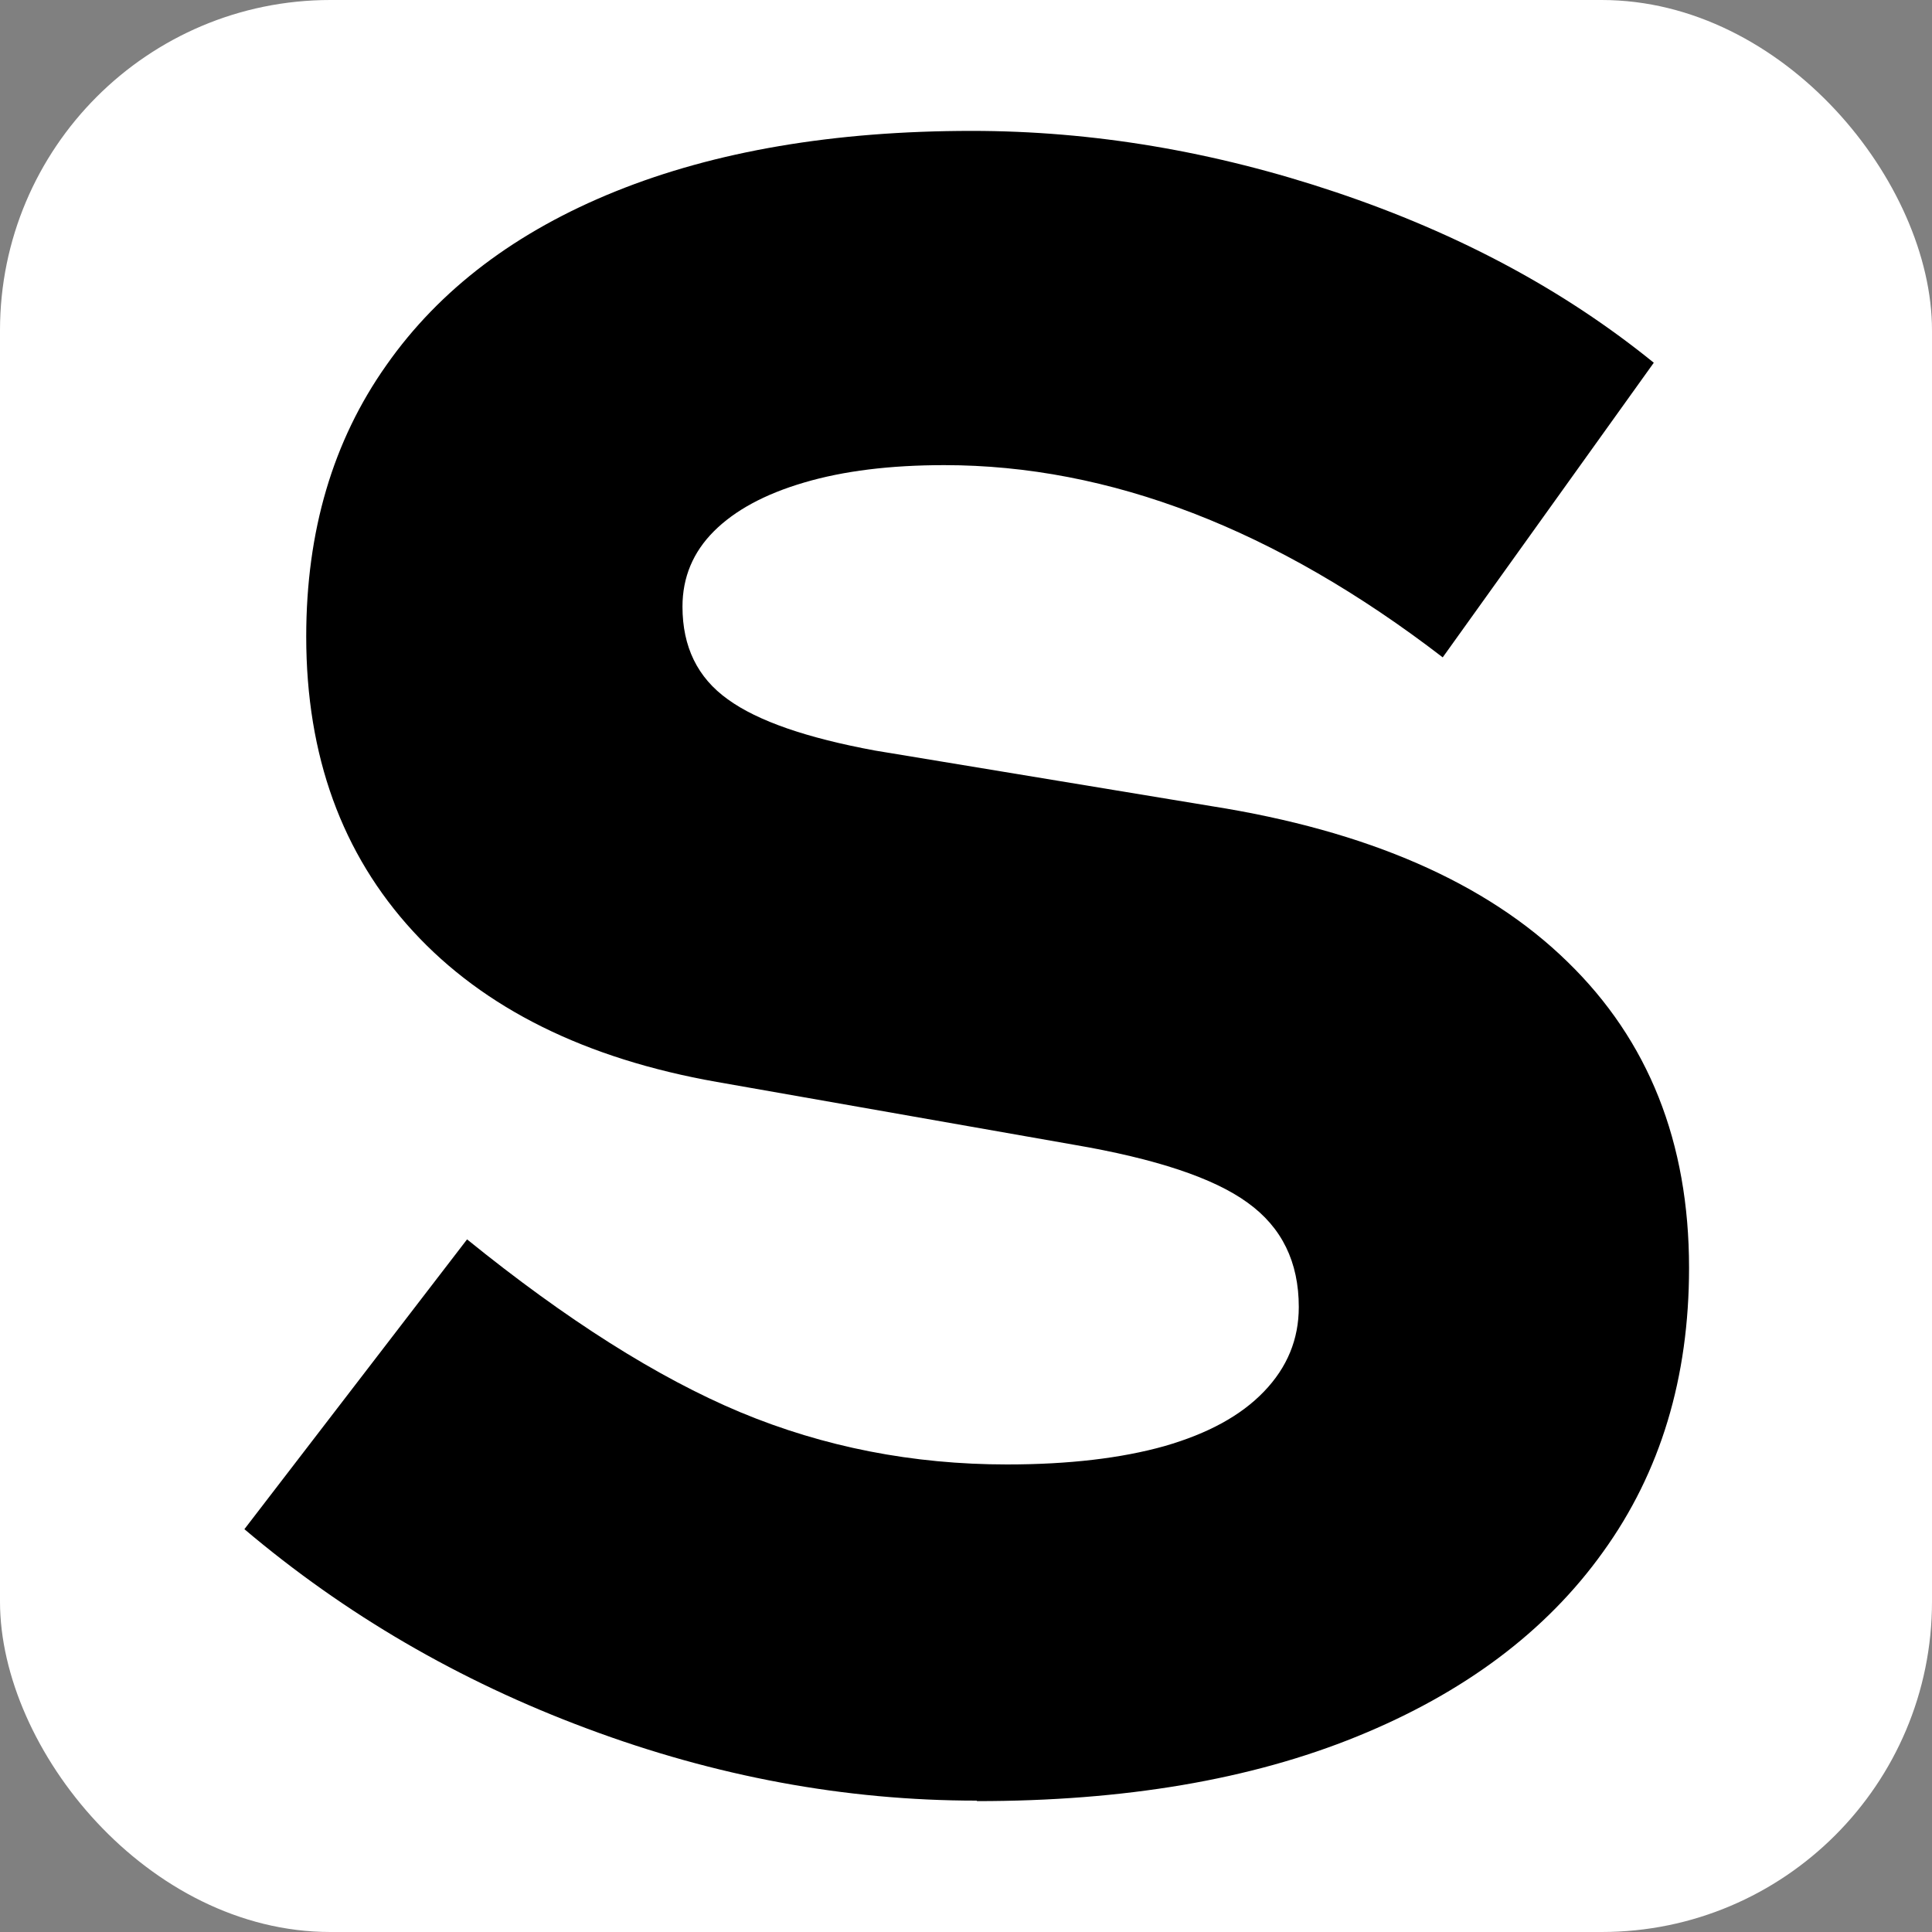 <?xml version="1.0" encoding="UTF-8"?>
<svg id="Ebene_1" data-name="Ebene 1" xmlns="http://www.w3.org/2000/svg" viewBox="0 0 40 40">
  <rect x="0" y="0" width="40" height="40" fill="#808080" stroke="none"/>
  <defs>
    <style>
      .cls-1, .cls-2 {
        stroke-width: 0px;
      }

      .cls-2 {
        fill: #fff;
      }
    </style>
  </defs>
  <rect class="cls-2" width="40" height="40" rx="6.84" ry="6.84"/>
  <path class="cls-1" d="M20.22,37.28c-2.72,0-5.41-.5-8.06-1.49-2.66-.99-5.02-2.37-7.1-4.13l4.61-6c2.05,1.66,3.94,2.86,5.66,3.58,1.73.72,3.57,1.08,5.52,1.08,1.28,0,2.37-.13,3.26-.38.9-.26,1.58-.63,2.06-1.13.48-.5.72-1.08.72-1.75,0-.93-.35-1.65-1.06-2.16-.7-.51-1.9-.91-3.6-1.2l-7.39-1.3c-2.72-.48-4.82-1.52-6.29-3.12-1.47-1.6-2.21-3.63-2.21-6.1,0-2.18.55-4.05,1.66-5.62,1.1-1.57,2.69-2.77,4.75-3.6,2.06-.83,4.52-1.25,7.37-1.25,2.5,0,5.01.42,7.54,1.27,2.53.85,4.72,2.02,6.58,3.53l-4.37,6.1c-3.46-2.66-6.9-3.98-10.32-3.98-1.12,0-2.09.12-2.9.36-.82.24-1.44.58-1.87,1.01-.43.43-.65.95-.65,1.56,0,.83.31,1.47.94,1.92.62.45,1.64.8,3.05,1.06l6.96,1.15c3.23.51,5.69,1.58,7.37,3.22,1.68,1.63,2.52,3.74,2.52,6.34,0,2.27-.59,4.23-1.78,5.88-1.18,1.65-2.88,2.92-5.09,3.82-2.21.9-4.83,1.34-7.87,1.34Z"/>
</svg>
